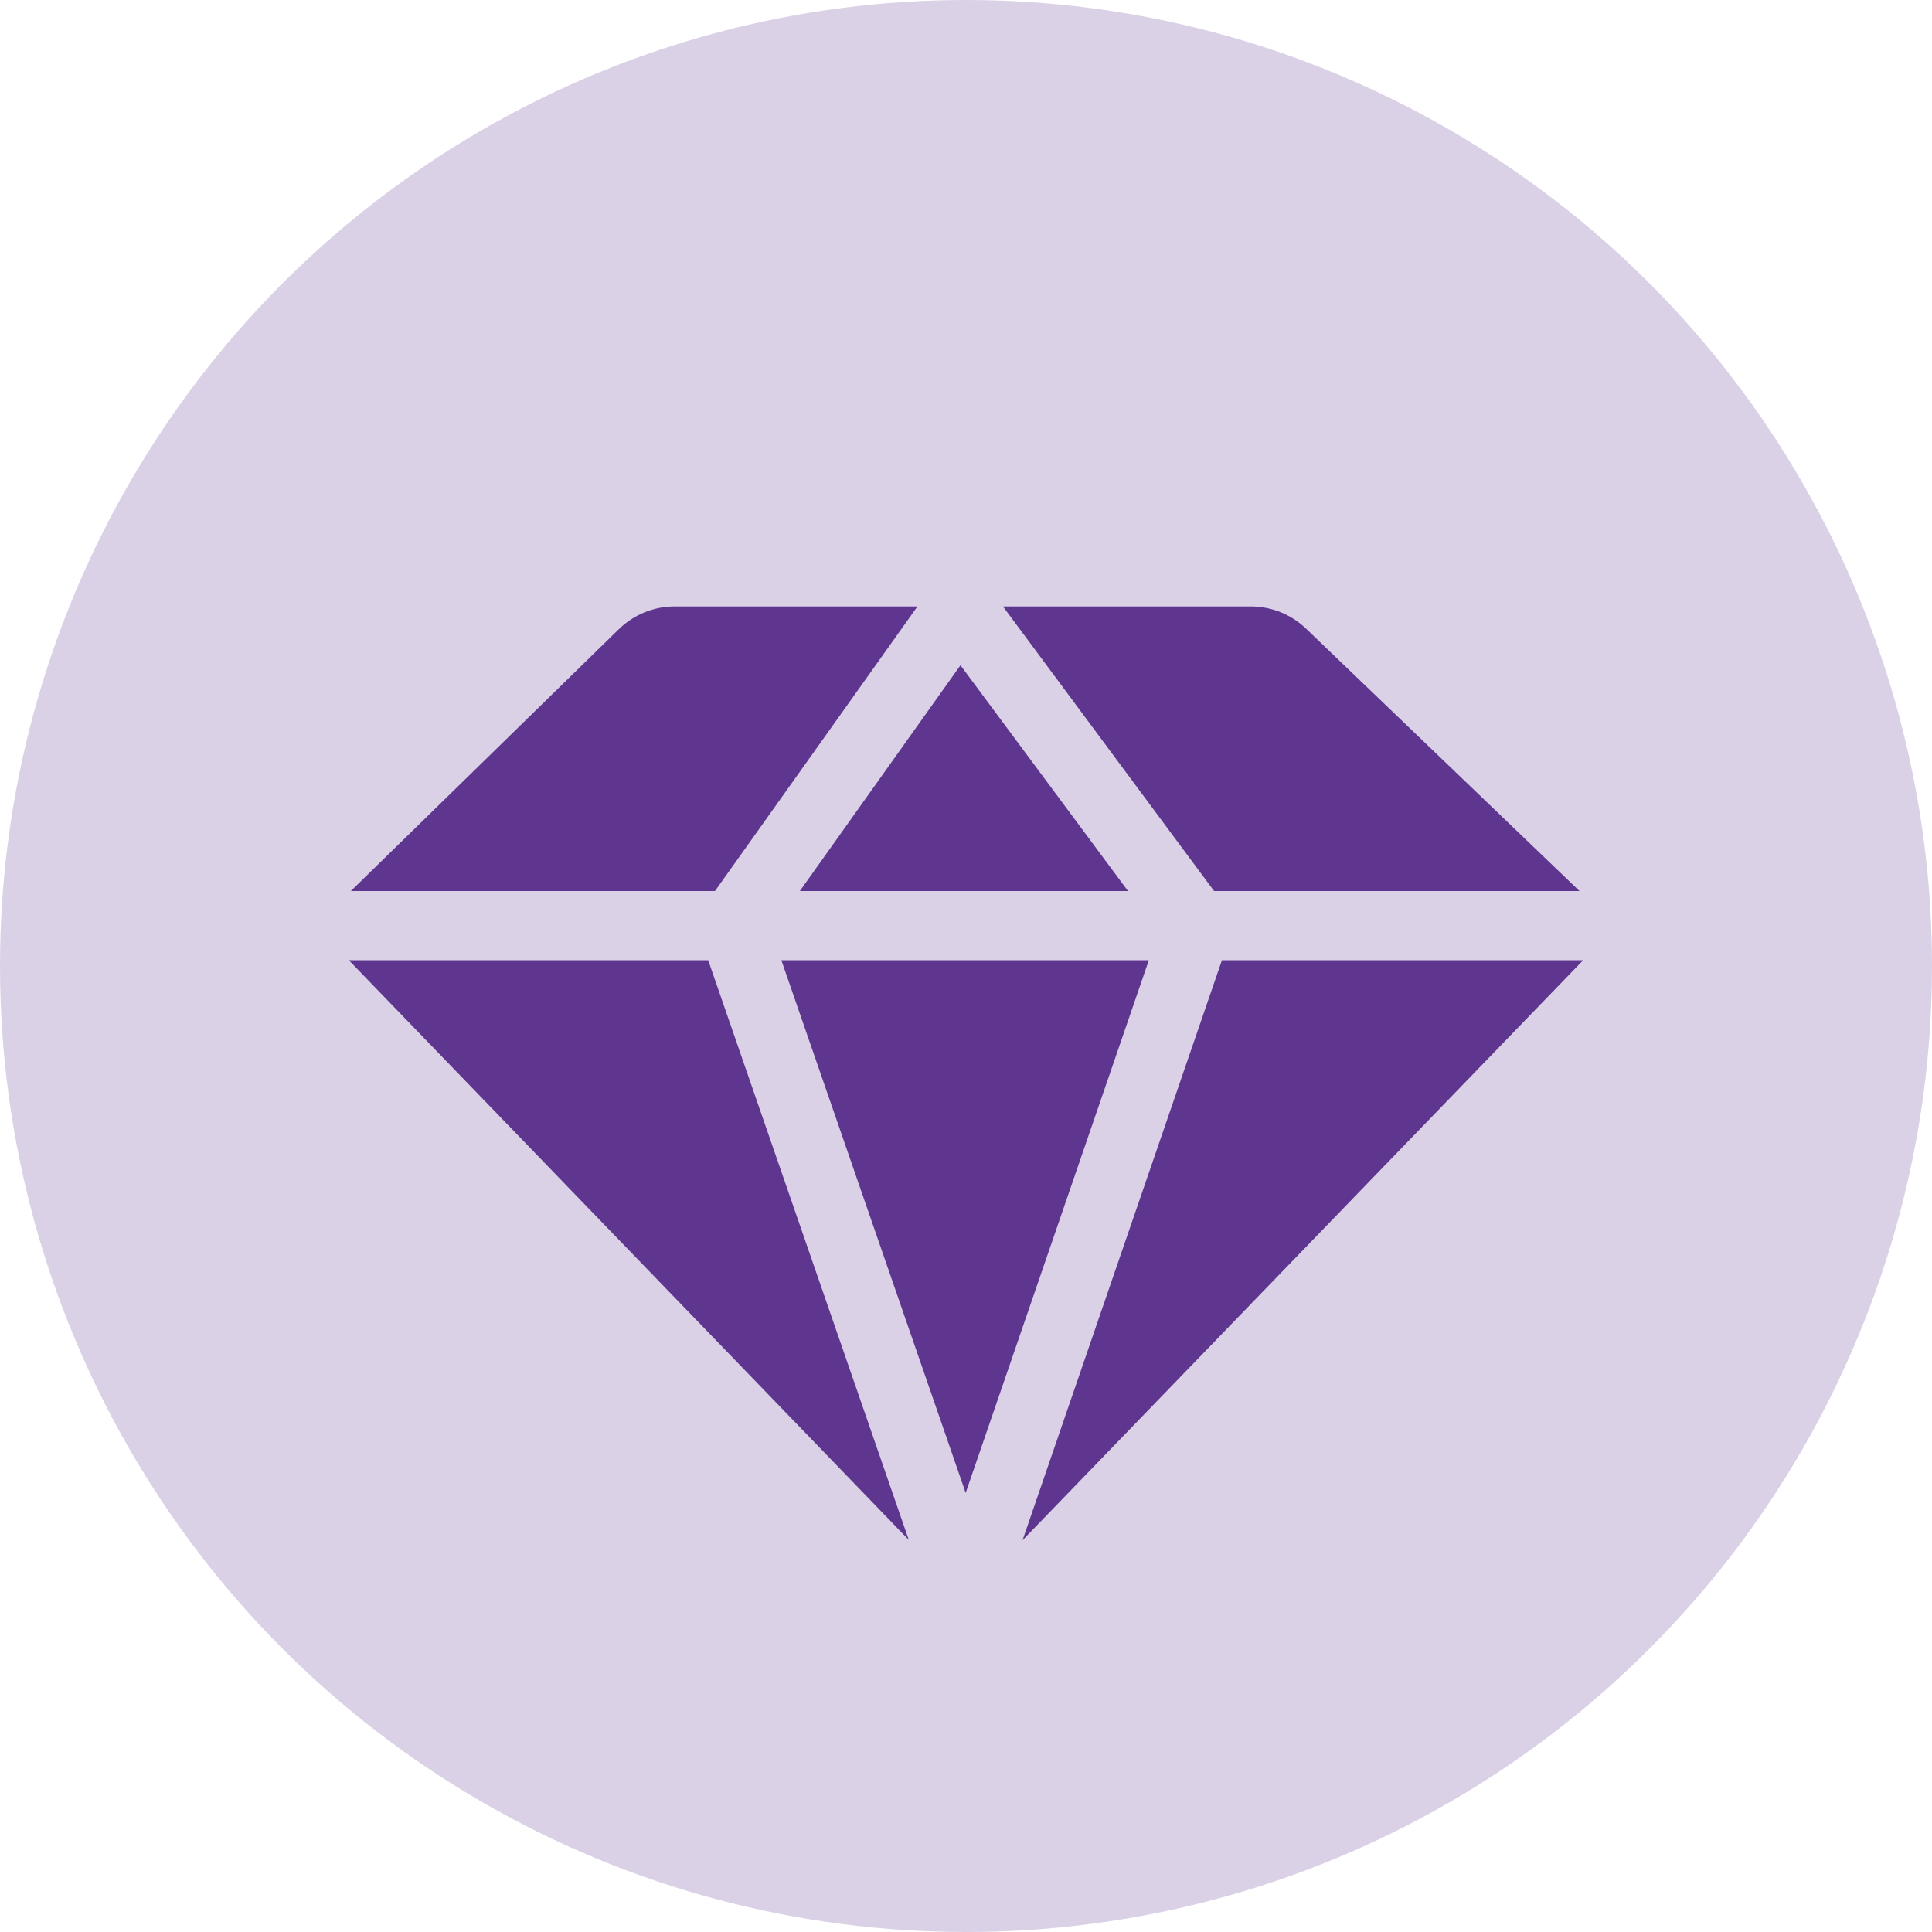 <svg width="72" height="72" viewBox="0 0 72 72" fill="none" xmlns="http://www.w3.org/2000/svg">
<circle cx="36" cy="36" r="36" fill="#5e358f" fill-opacity="0.23"/>
<g clip-path="url(#clip0_302_95)">
<path d="M33.868 57.388L26.392 35.784H13L33.868 57.388Z" fill="#5e358f"/>
<path d="M42.814 35.784H29.119L35.988 55.636L42.814 35.784Z" fill="#5e358f"/>
<path d="M29.807 33.207H42.038L35.794 24.792L29.807 33.207Z" fill="#5e358f"/>
<path d="M45.246 33.207H58.864L48.673 23.428C48.12 22.897 47.383 22.6 46.616 22.6H37.377L45.246 33.207Z" fill="#5e358f"/>
<path d="M26.645 33.207L34.191 22.6H25.141C24.365 22.6 23.619 22.904 23.064 23.446L13.074 33.207H26.645Z" fill="#5e358f"/>
<path d="M45.538 35.784L38.107 57.4L59 35.784H45.538Z" fill="#5e358f"/>
</g>
<defs>
<clipPath id="clip0_302_95">
<rect width="46" height="46" fill="white" transform="translate(13 17)"/>
</clipPath>
</defs>
</svg>
